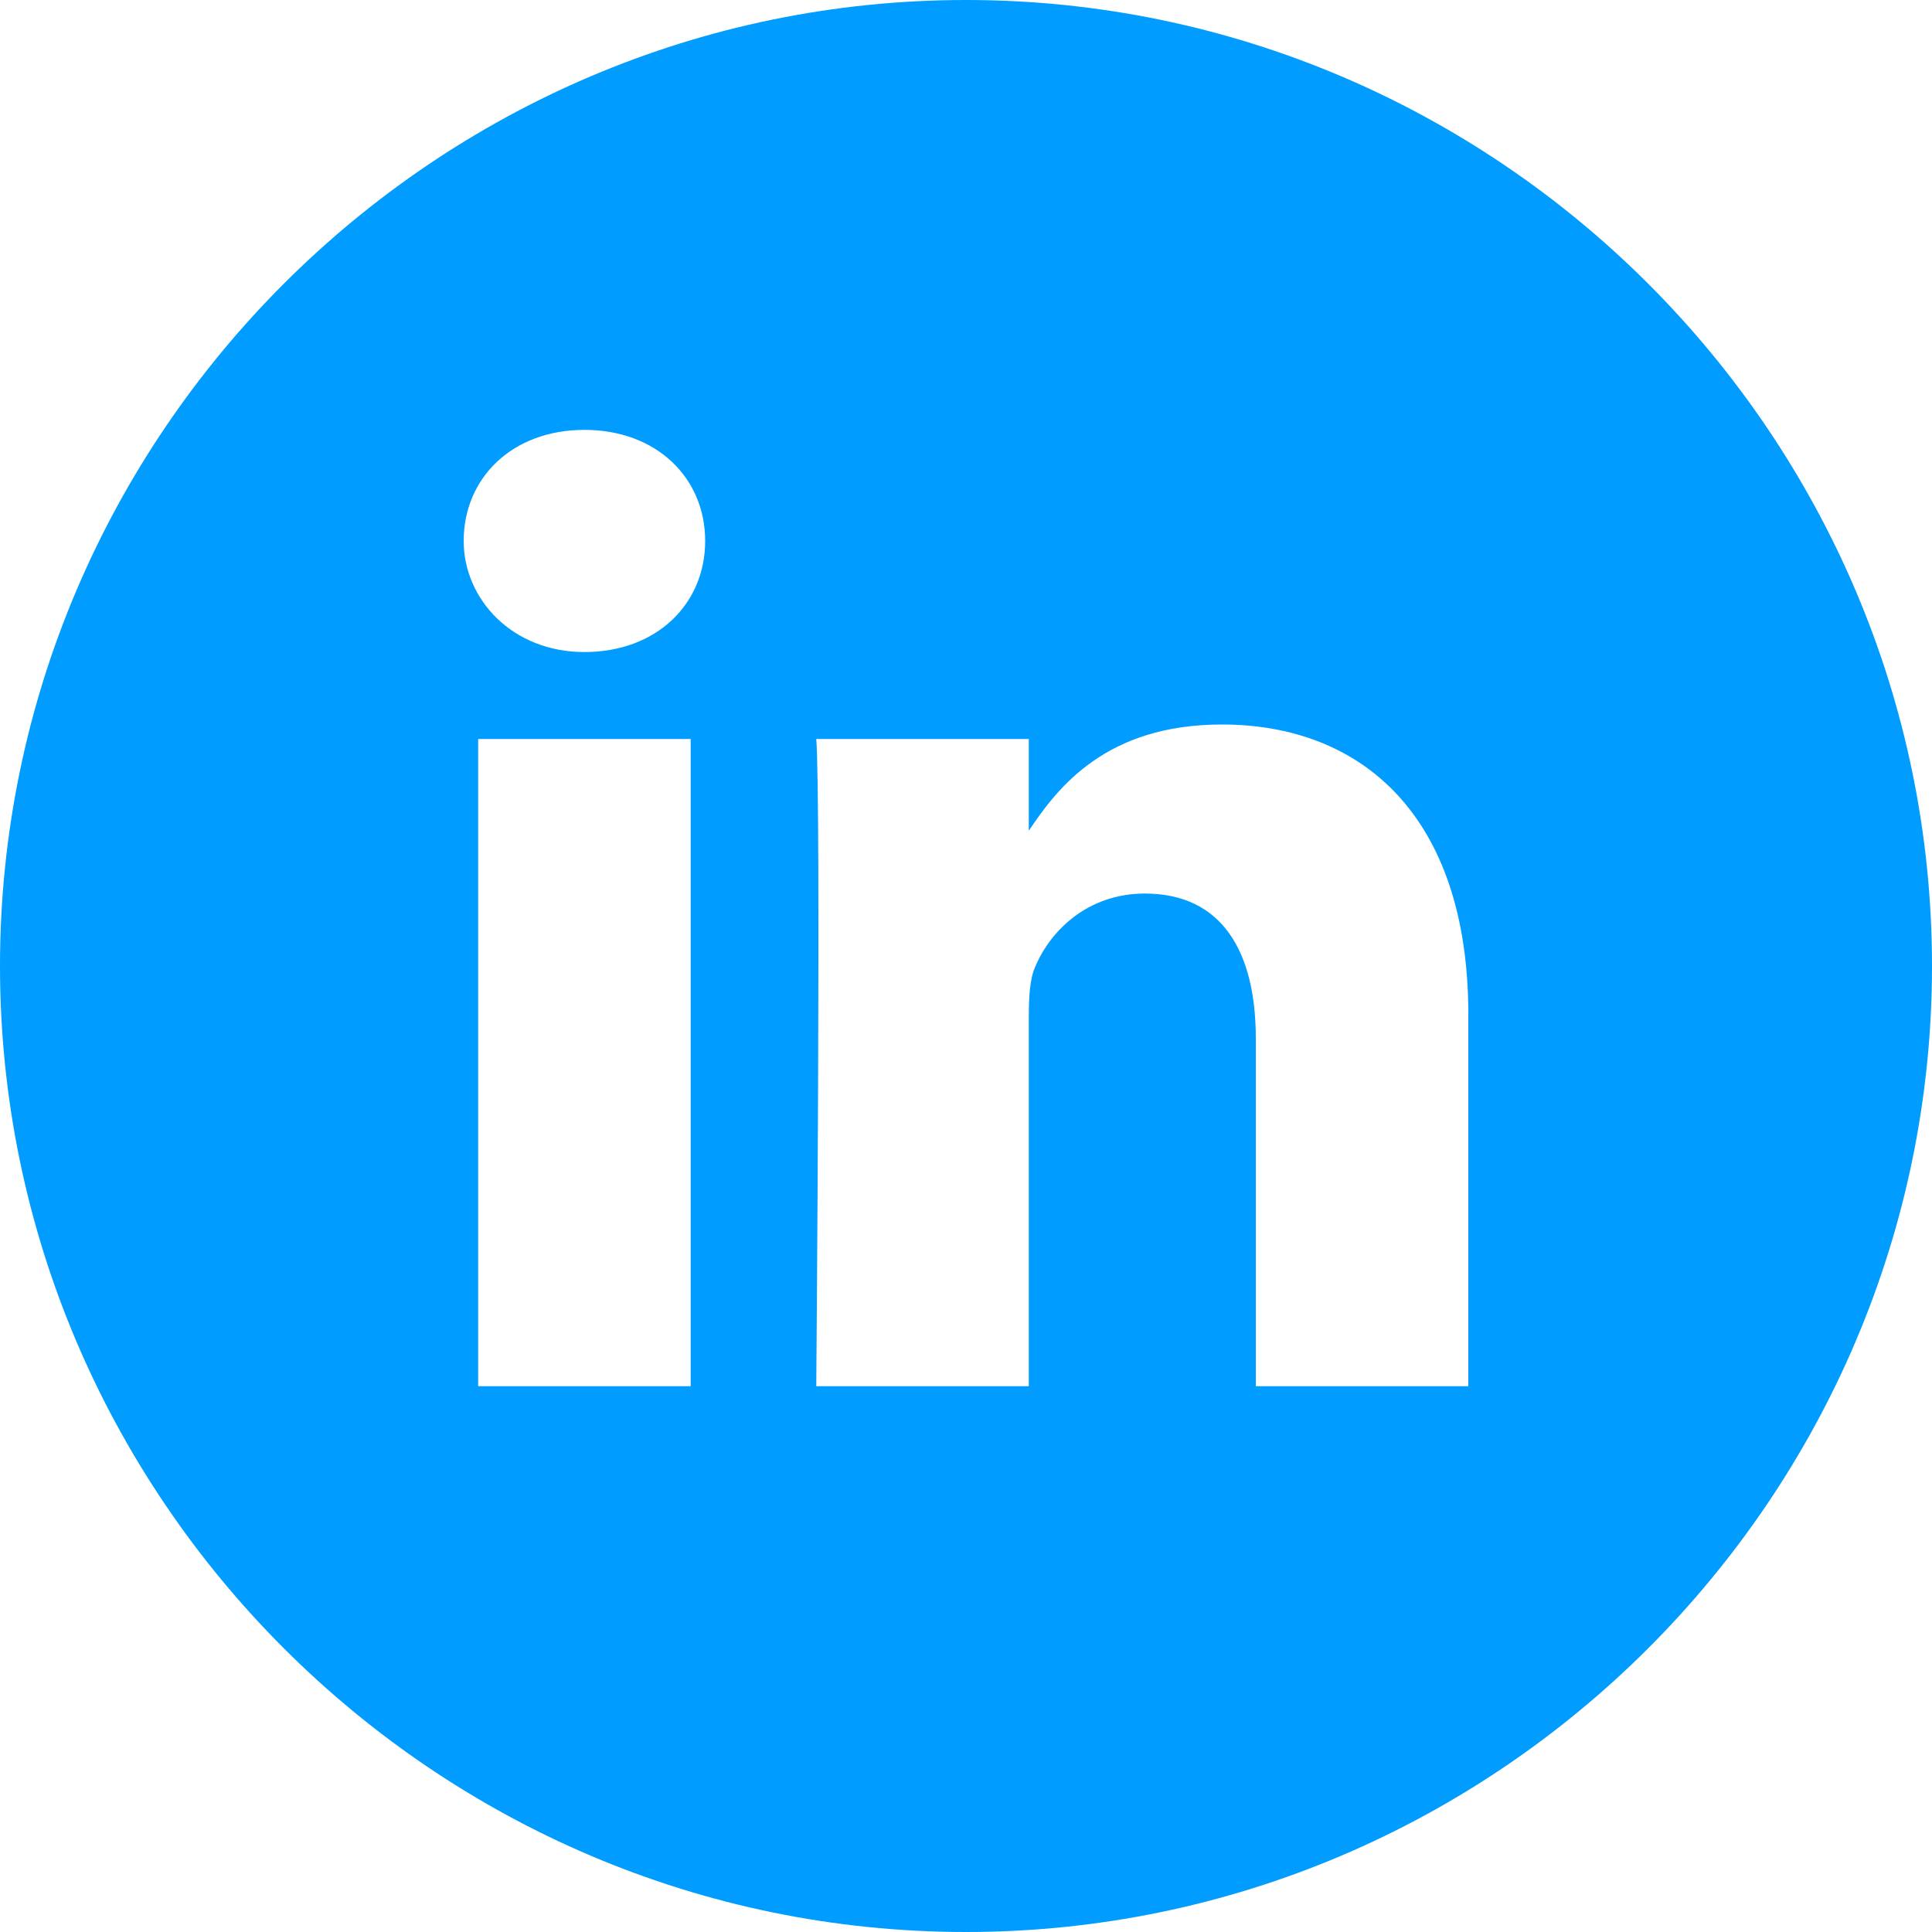 <?xml version="1.0" encoding="UTF-8"?>
<svg width="36px" height="36px" viewBox="0 0 36 36" version="1.1" xmlns="http://www.w3.org/2000/svg" xmlns:xlink="http://www.w3.org/1999/xlink">
    <!-- Generator: Sketch 62 (91390) - https://sketch.com -->
    <title>Slice 1</title>
    <desc>Created with Sketch.</desc>
    <g id="页面-1" stroke="none" stroke-width="1" fill="none" fill-rule="evenodd">
        <path d="M12.87,25.83 L12.87,13.77 L8.91,13.77 L8.91,25.83 L12.87,25.83 L12.87,25.83 Z M10.89,12.15 C12.24,12.15 13.14,11.25 13.14,10.08 C13.14,8.91 12.24,8.01 10.89,8.01 C9.54,8.01 8.64,8.91 8.64,10.08 C8.64,11.16 9.54,12.15 10.89,12.15 L10.89,12.15 Z M27.36,25.83 L27.36,18.9 C27.36,15.21 25.38,13.5 22.77,13.5 C20.61,13.5 19.71,14.67 19.17,15.48 L19.17,13.77 L15.21,13.77 C15.3,14.94 15.21,25.83 15.21,25.83 L19.17,25.83 L19.17,19.08 C19.17,18.72 19.17,18.36 19.26,18.09 C19.53,17.37 20.25,16.65 21.33,16.65 C22.77,16.65 23.4,17.73 23.4,19.35 L23.4,25.83 L27.36,25.83 L27.36,25.83 Z M18,0 C27.9,0 36,8.1 36,18 C36,27.9 27.9,36 18,36 C8.1,36 0,27.9 0,18 C0,8.1 8.1,0 18,0 L18,0 Z" id="形状" fill="#009CFF" fill-rule="nonzero"></path>
    </g>
</svg>